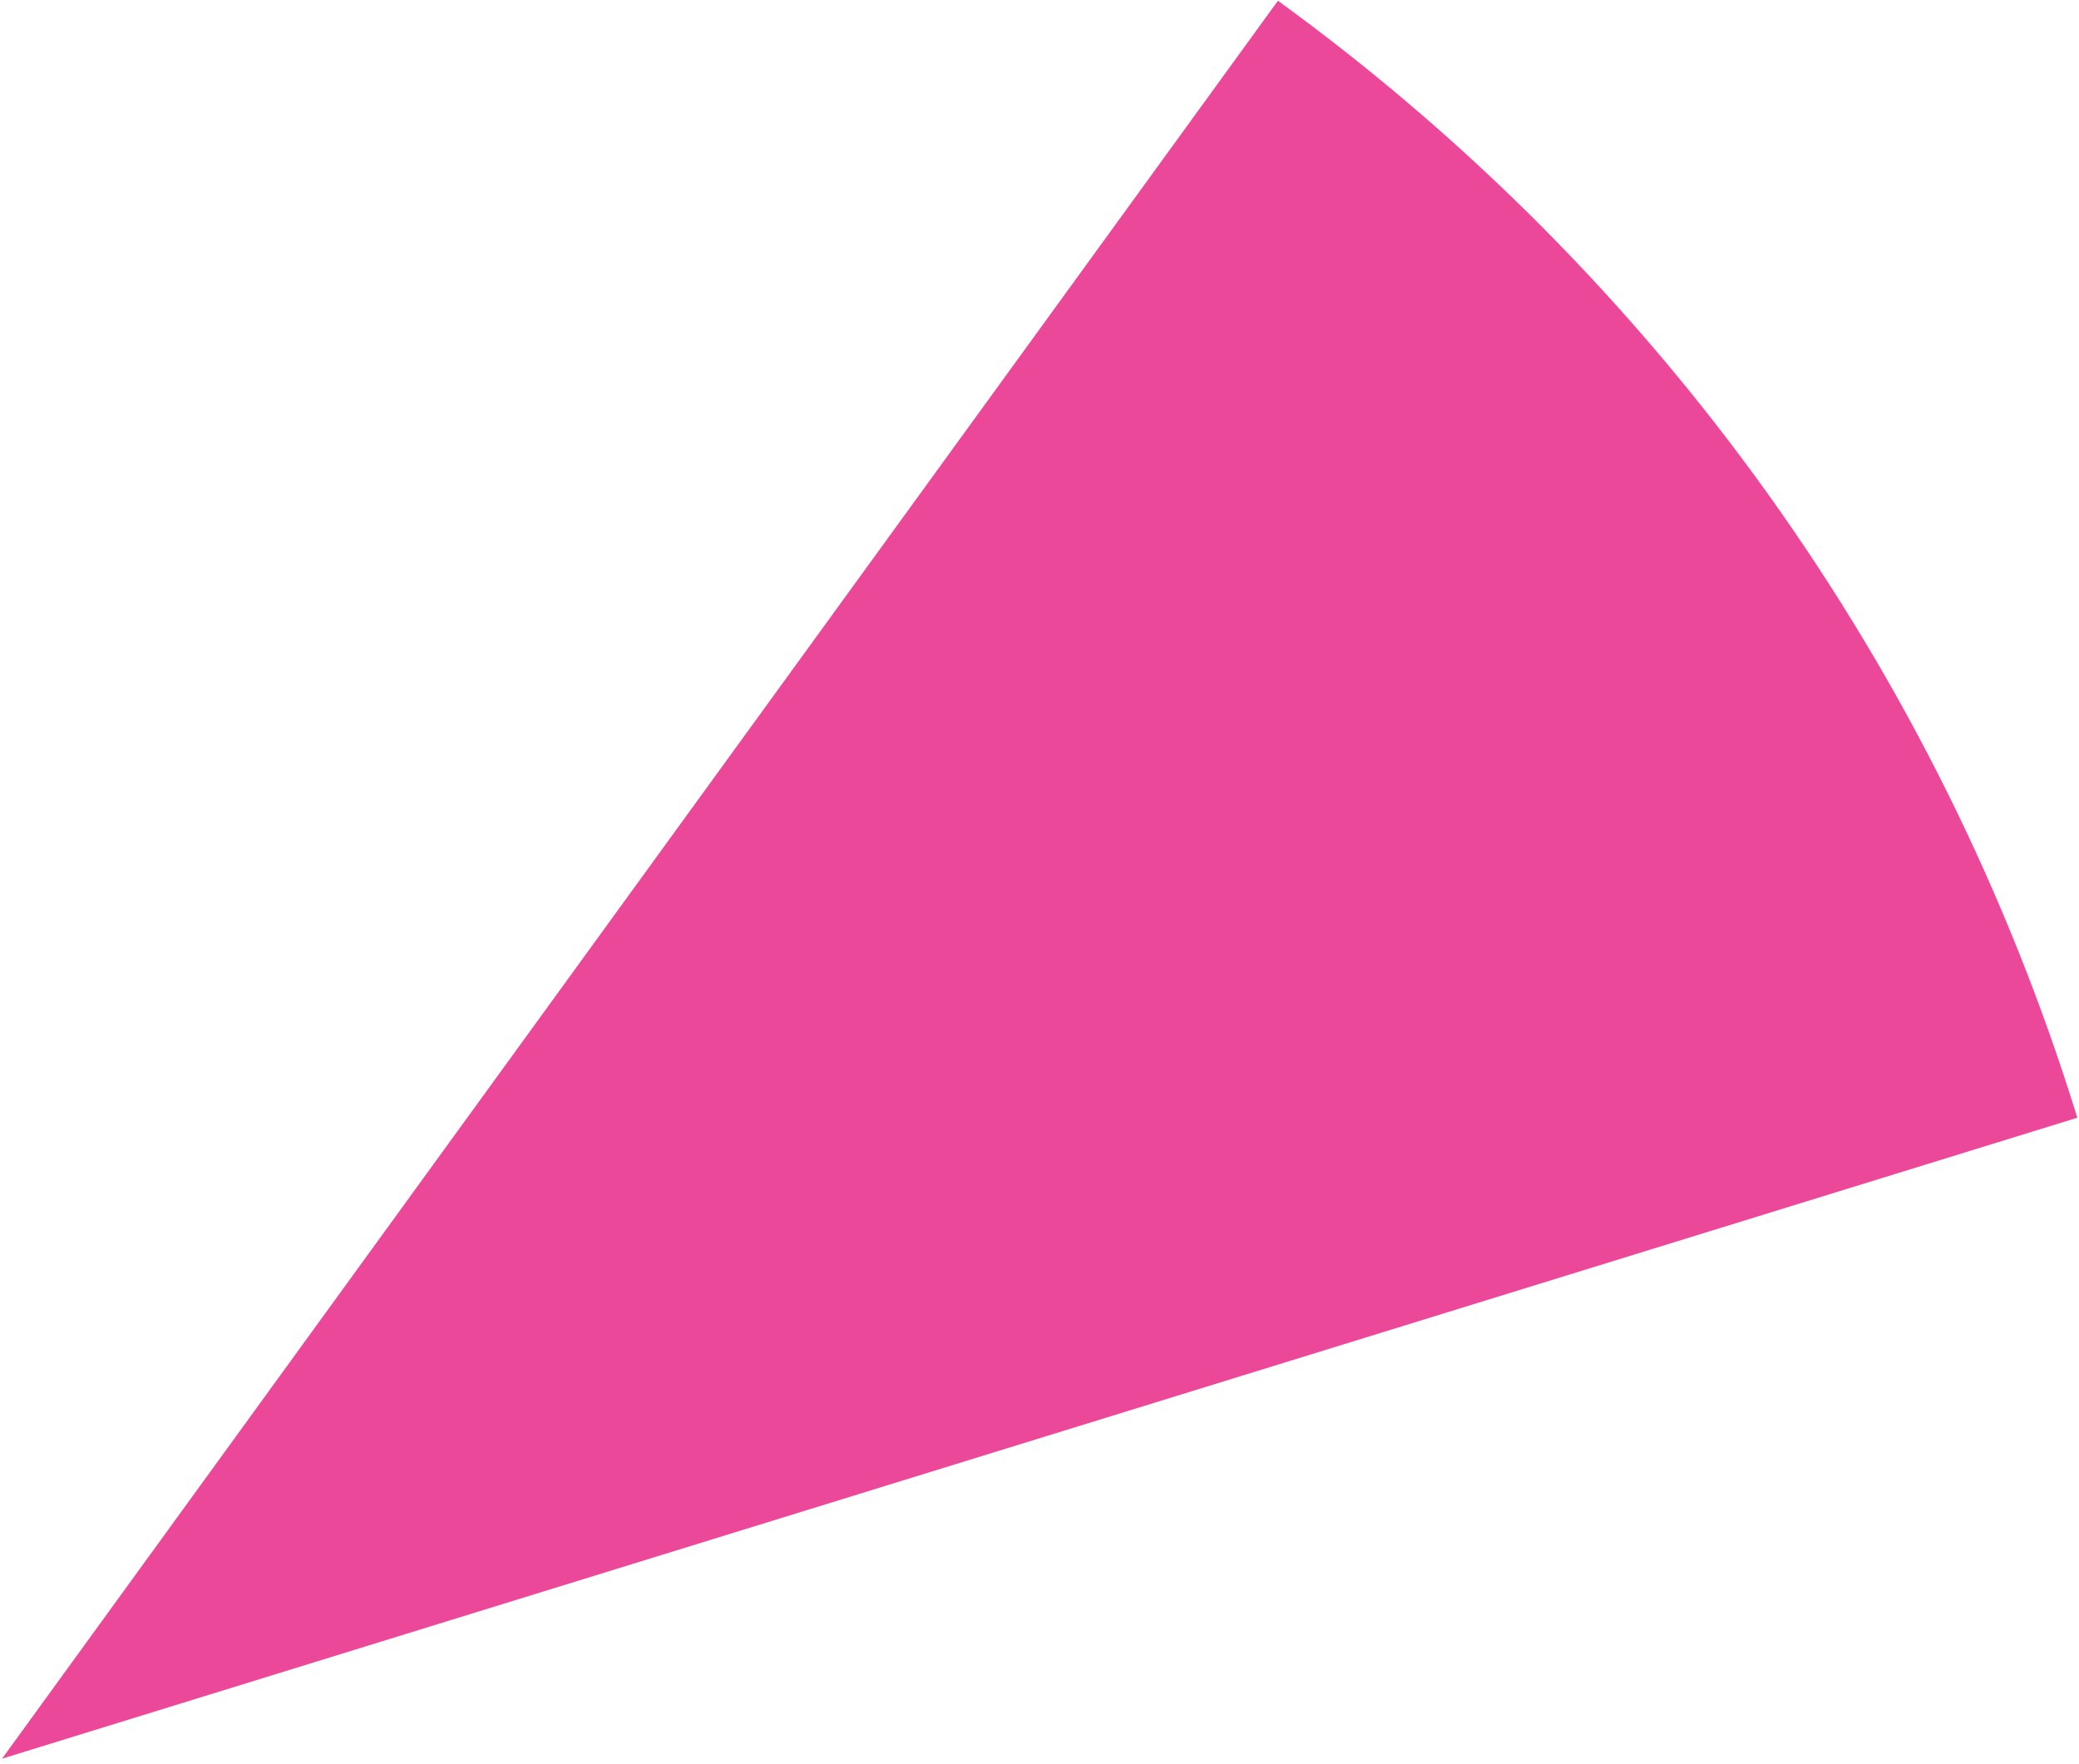 <svg width="244" height="207" viewBox="0 0 244 207" fill="none" xmlns="http://www.w3.org/2000/svg">
<path d="M149.983 0.089C194.612 32.484 227.531 78.476 243.804 131.167L0.237 206.387L149.983 0.089Z" fill="#EC4899"/>
</svg>
